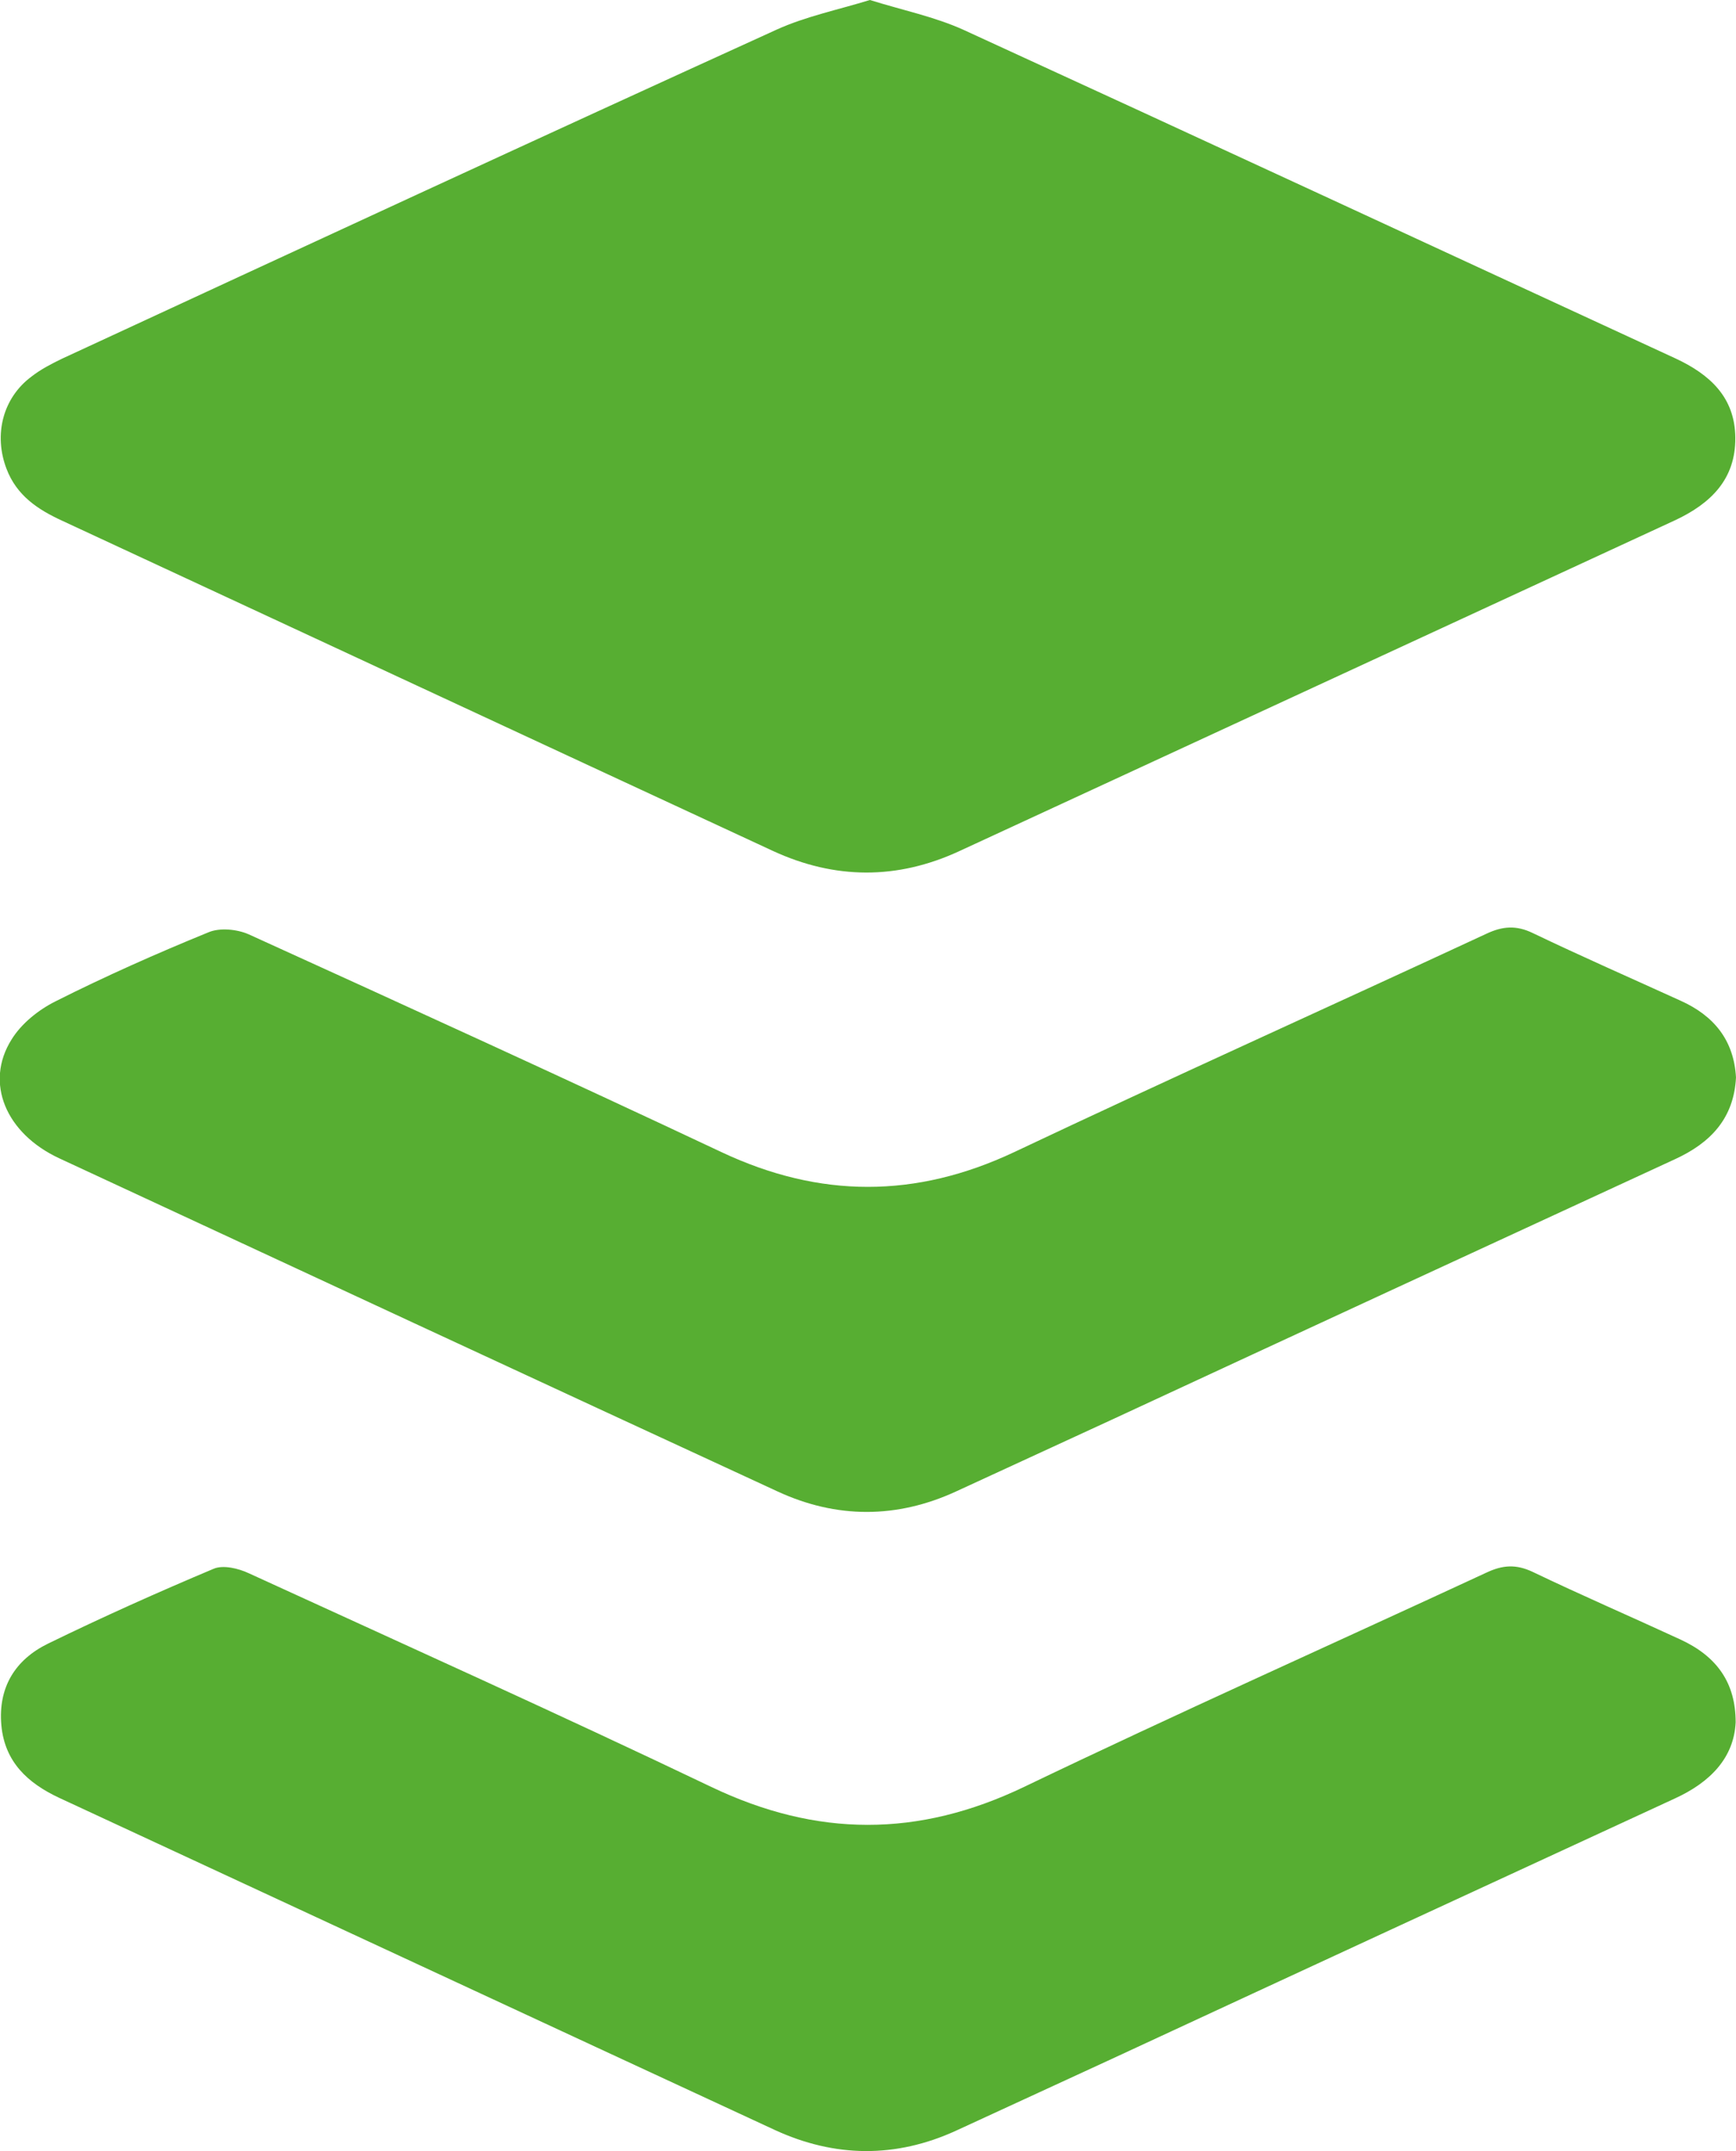 <?xml version="1.0" encoding="UTF-8"?>
<svg id="Capa_2" xmlns="http://www.w3.org/2000/svg" viewBox="0 0 51.03 63.2" fill="#57AE32">
  <g id="Repo_x5F_digital_x5F_icon">
    <g id="_x35_Cz7DS.tif">
      <g>
        <path d="M25.57,0c.96.3,1.9.49,2.76.88,6.98,3.2,13.94,6.43,20.92,9.65,1.01.47,1.75,1.14,1.76,2.33.01,1.22-.72,1.93-1.76,2.42-7.02,3.24-14.04,6.49-21.06,9.73-1.82.84-3.65.83-5.47-.01-6.97-3.23-13.93-6.47-20.89-9.7-.72-.33-1.34-.74-1.64-1.53-.38-1-.11-2.08.74-2.71.27-.21.58-.37.89-.52C8.82,7.3,15.82,4.06,22.83.87c.86-.39,1.8-.58,2.74-.87Z"/>
        <path d="M51.03,31.65c-.06,1.21-.75,1.93-1.8,2.41-5.53,2.55-11.05,5.1-16.57,7.66-1.52.7-3.04,1.4-4.56,2.1-1.74.8-3.51.8-5.24,0-7.04-3.25-14.08-6.52-21.12-9.79-1.57-.73-2.2-2.22-1.4-3.49.29-.47.79-.87,1.29-1.12,1.47-.74,2.98-1.41,4.5-2.03.33-.14.84-.09,1.18.06,4.64,2.11,9.29,4.23,13.9,6.4,2.89,1.36,5.71,1.36,8.6,0,4.61-2.18,9.26-4.27,13.89-6.42.47-.22.87-.25,1.35-.02,1.44.69,2.9,1.33,4.35,1.99.98.44,1.57,1.16,1.63,2.26Z"/>
        <path d="M51.02,50.6c-.05,1.04-.74,1.76-1.79,2.24-5.53,2.55-11.05,5.1-16.57,7.66-1.52.7-3.04,1.4-4.56,2.1-1.77.81-3.56.79-5.32-.02-7.02-3.25-14.03-6.51-21.04-9.76-.92-.43-1.6-1.05-1.7-2.13-.1-1.12.41-1.93,1.37-2.4,1.6-.78,3.23-1.51,4.87-2.2.28-.12.73-.01,1.03.13,4.54,2.08,9.1,4.13,13.6,6.28,3.1,1.48,6.08,1.49,9.19,0,4.5-2.16,9.07-4.2,13.6-6.3.47-.22.86-.25,1.35-.02,1.44.69,2.9,1.32,4.35,1.99,1.08.5,1.62,1.28,1.62,2.43Z"/>
      </g>
    </g>
  </g>
</svg>